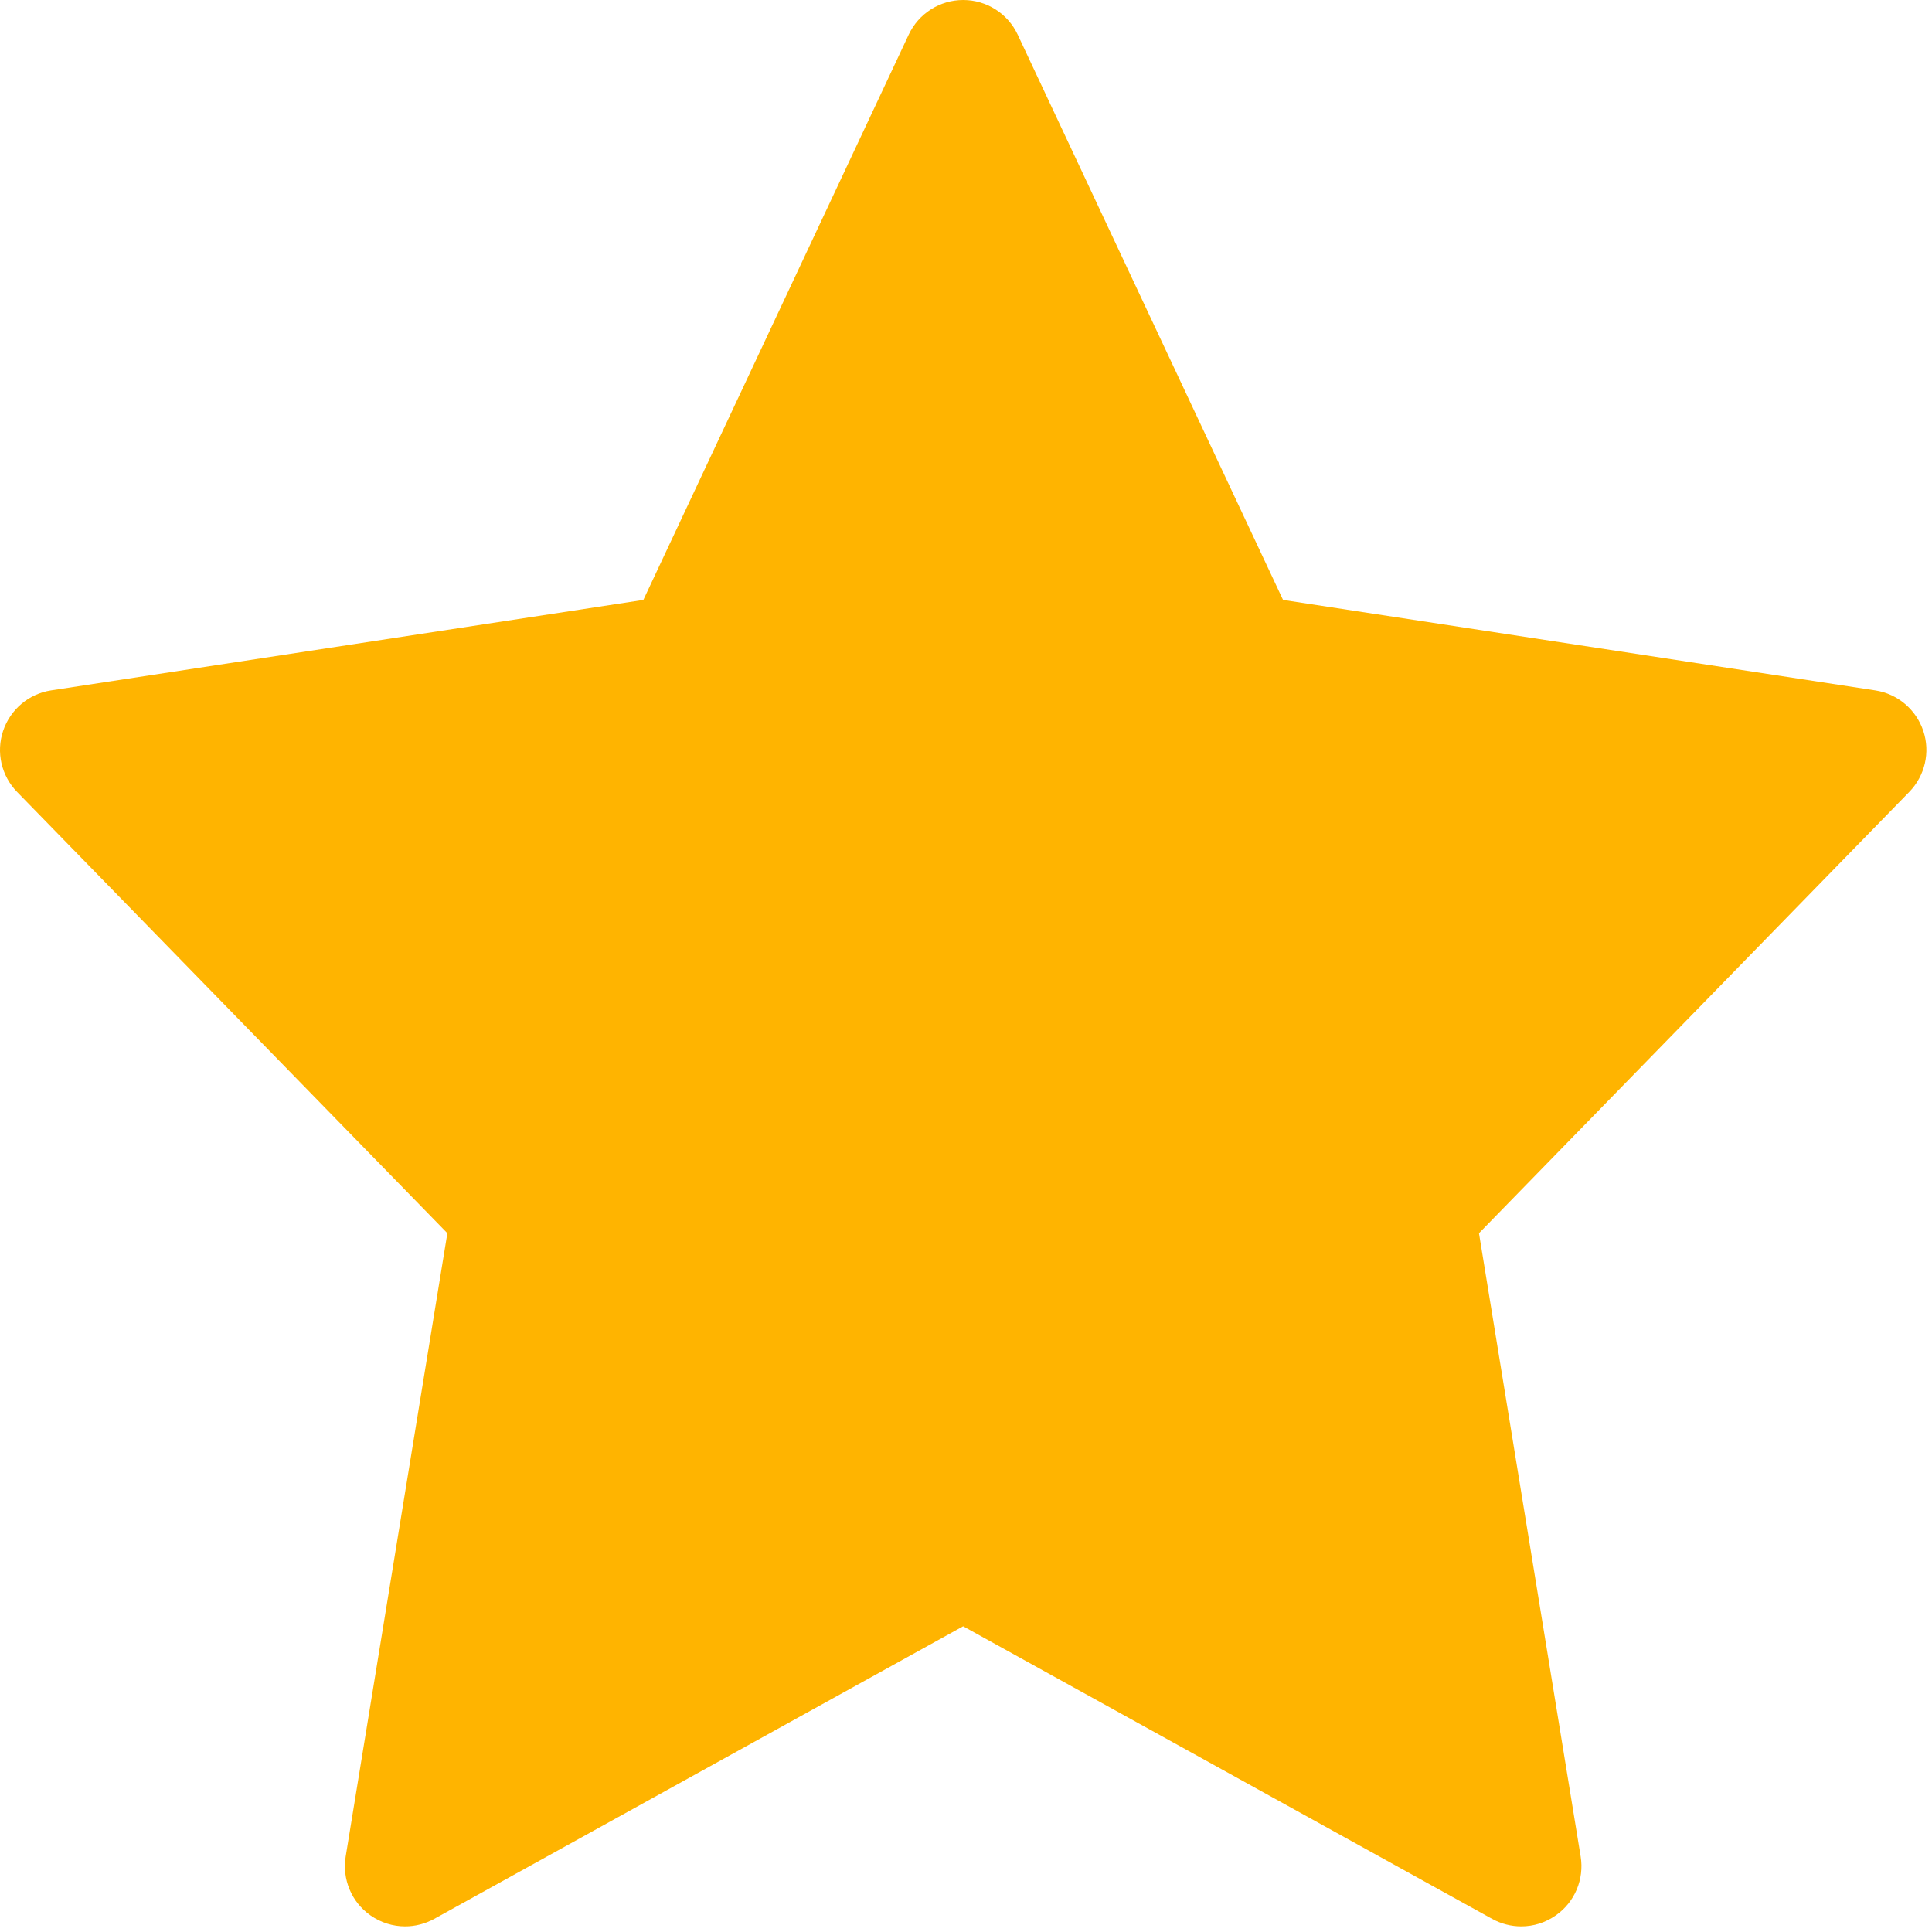 <svg width="29" height="29" viewBox="0 0 29 29" fill="none" xmlns="http://www.w3.org/2000/svg">
<path d="M28.869 10.97C28.761 10.649 28.483 10.414 28.148 10.363L19.259 9.005L15.276 0.52C15.127 0.202 14.808 0 14.458 0C14.108 0 13.789 0.202 13.64 0.52L9.657 9.005L0.767 10.363C0.433 10.414 0.155 10.649 0.047 10.97C-0.061 11.291 0.02 11.645 0.257 11.888L6.715 18.511L5.189 27.866C5.133 28.208 5.277 28.552 5.56 28.75C5.716 28.86 5.898 28.916 6.081 28.916C6.231 28.916 6.381 28.878 6.518 28.803L14.457 24.411L22.397 28.803C22.533 28.878 22.684 28.916 22.834 28.916C23.017 28.916 23.199 28.86 23.354 28.75C23.638 28.552 23.782 28.208 23.726 27.866L22.2 18.511L28.658 11.888C28.895 11.645 28.977 11.29 28.869 10.97Z" fill="#FFB400"/>
</svg>

